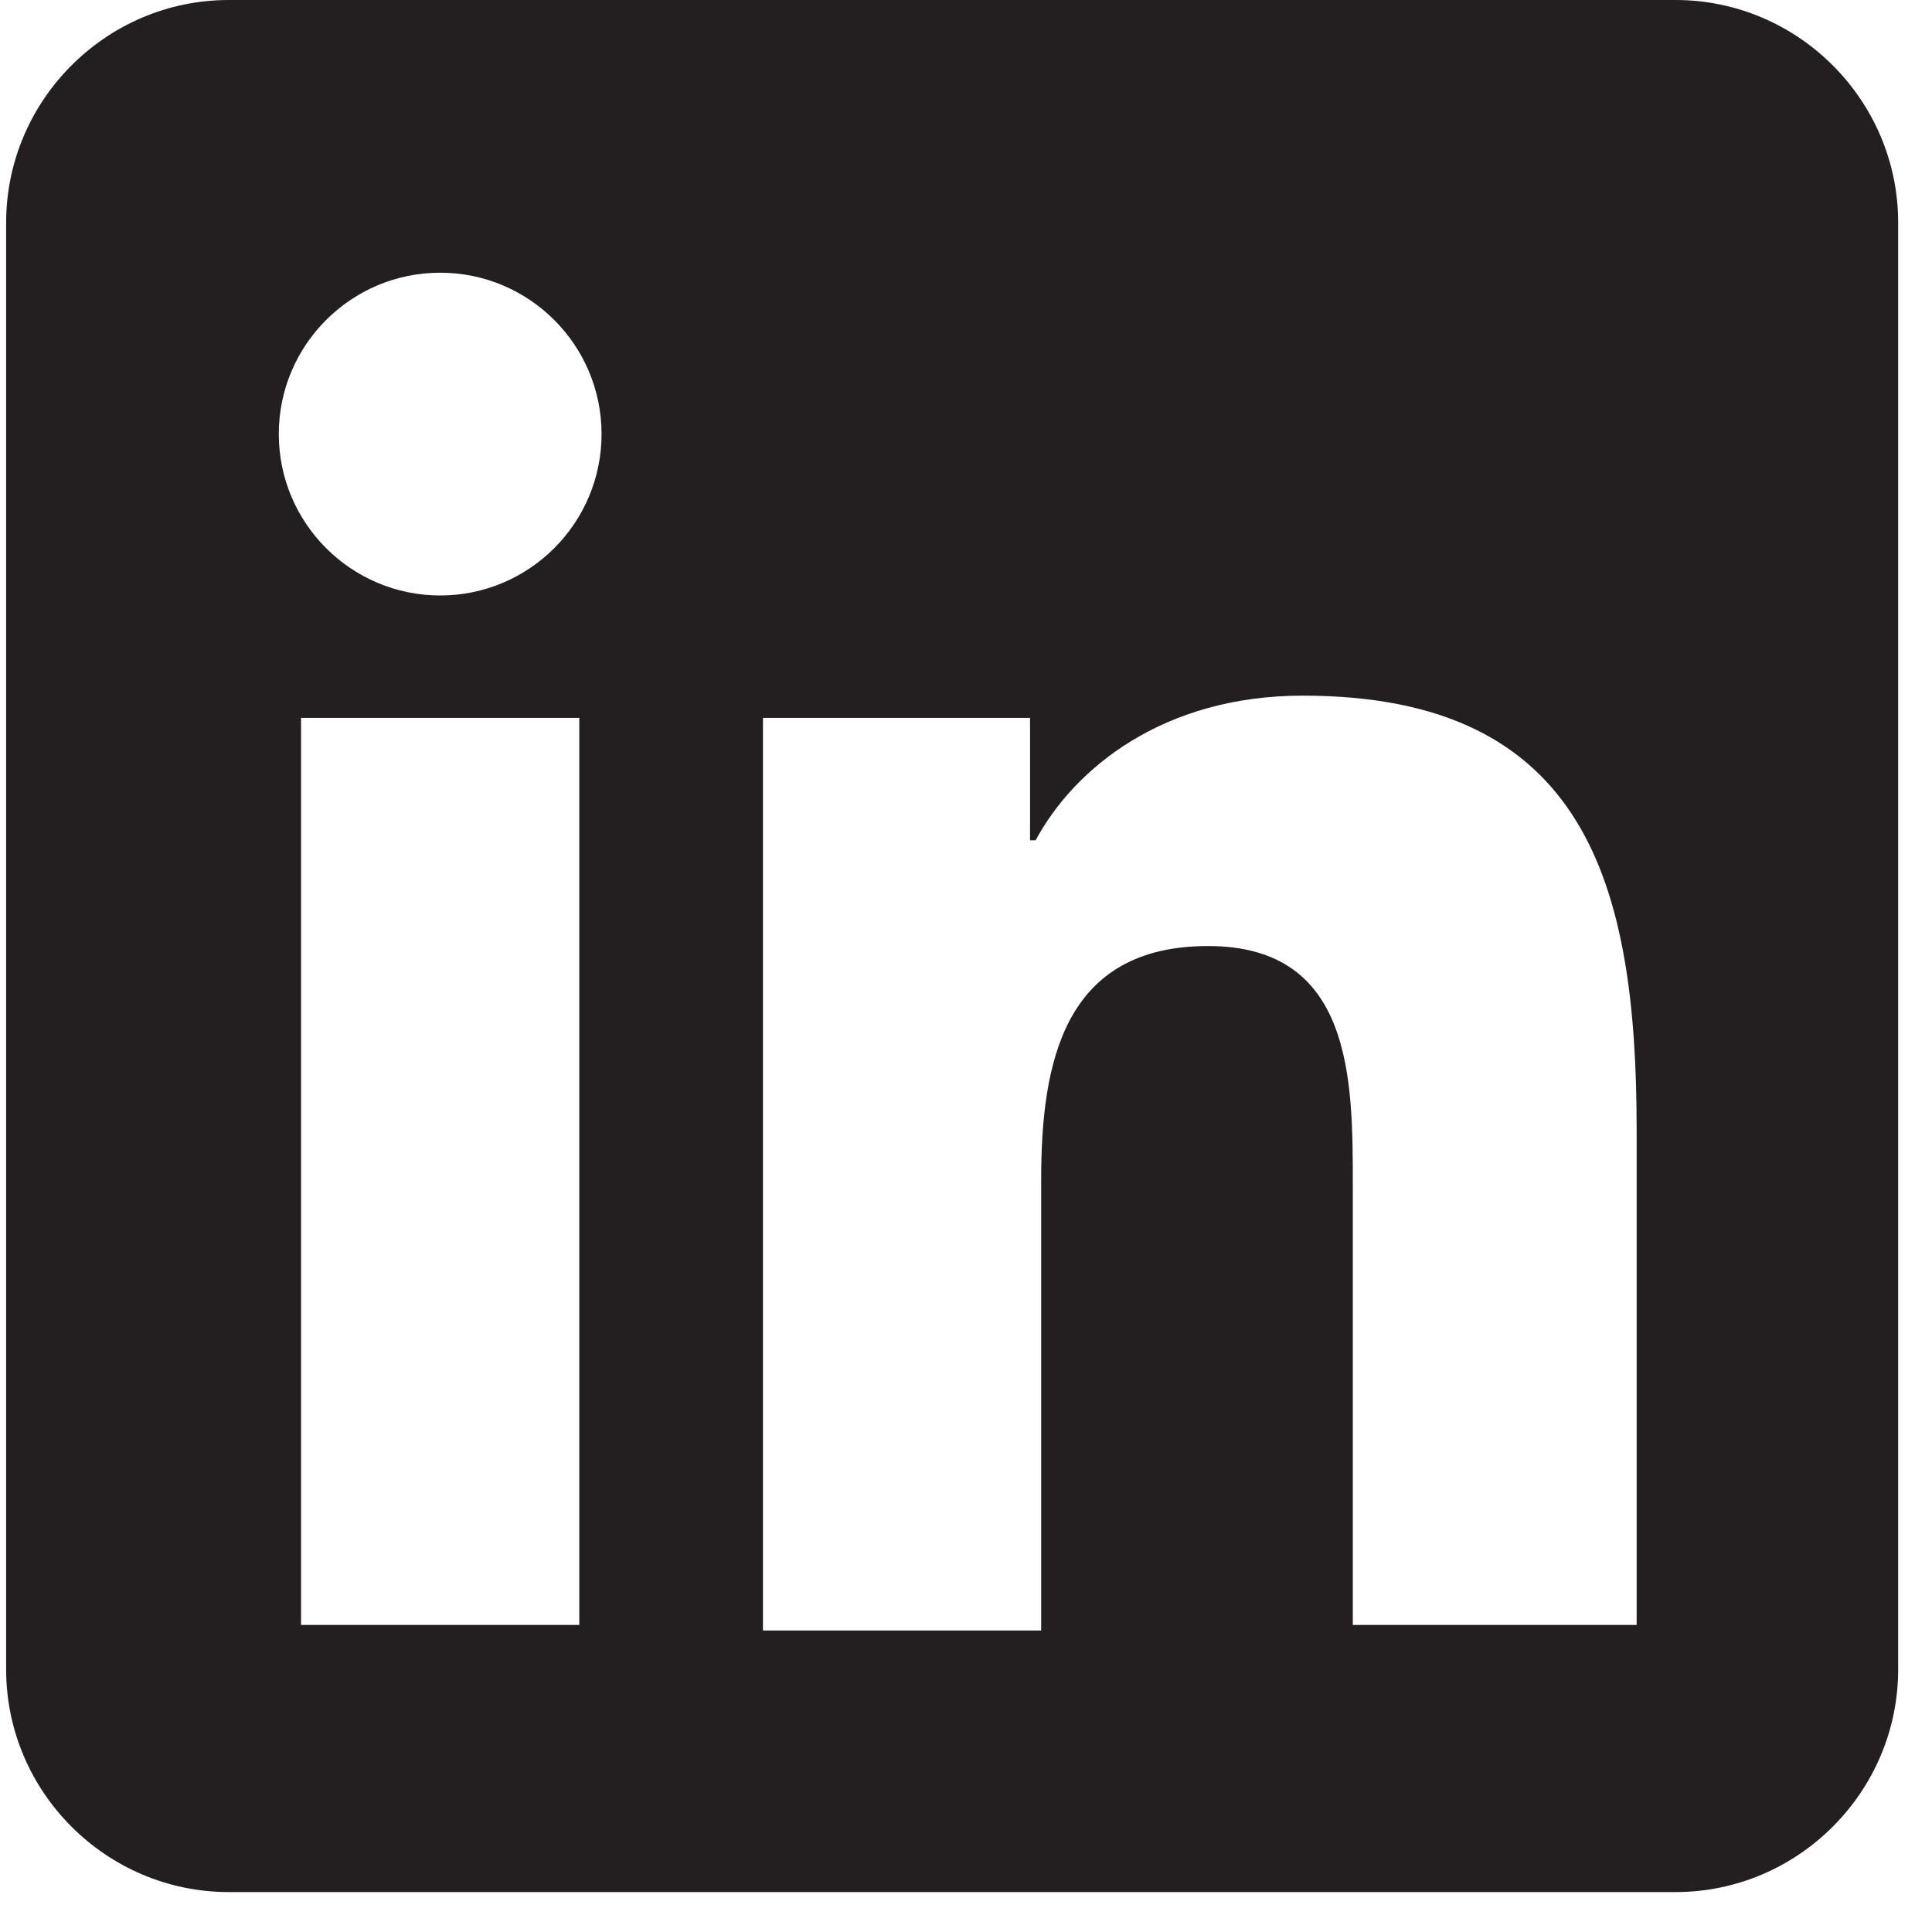 <svg width="33" height="33" viewBox="0 0 33 33" fill="none" xmlns="http://www.w3.org/2000/svg">
<g clip-path="url(#clip0_114_287)">
<path d="M28.62 3.05176e-05H3.907C1.815 3.05176e-05 0.105 1.711 0.105 3.802V28.516C0.105 30.607 1.815 32.318 3.907 32.318H28.62C30.711 32.318 32.422 30.607 32.422 28.516V3.802C32.422 1.711 30.711 3.05176e-05 28.62 3.05176e-05ZM9.895 27.755H5.142V12.262H9.895V27.755ZM7.519 10.171C5.998 10.171 4.762 8.935 4.762 7.414C4.762 5.893 5.998 4.658 7.519 4.658C9.039 4.658 10.275 5.893 10.275 7.414C10.275 8.935 9.039 10.171 7.519 10.171ZM27.86 27.755H23.107V20.246C23.107 18.44 23.107 16.159 20.636 16.159C18.165 16.159 17.784 18.155 17.784 20.151V27.85H13.032V12.262H17.594V14.353H17.689C18.355 13.117 19.875 11.882 22.252 11.882C27.099 11.882 27.955 15.113 27.955 19.296V27.755H27.86Z" fill="#231F20"/>
</g>
<defs>
<clipPath id="clip0_114_287">
<rect width="32.318" height="32.318" fill="white" transform="translate(0.105 3.05176e-05)"/>
</clipPath>
</defs>
</svg>
